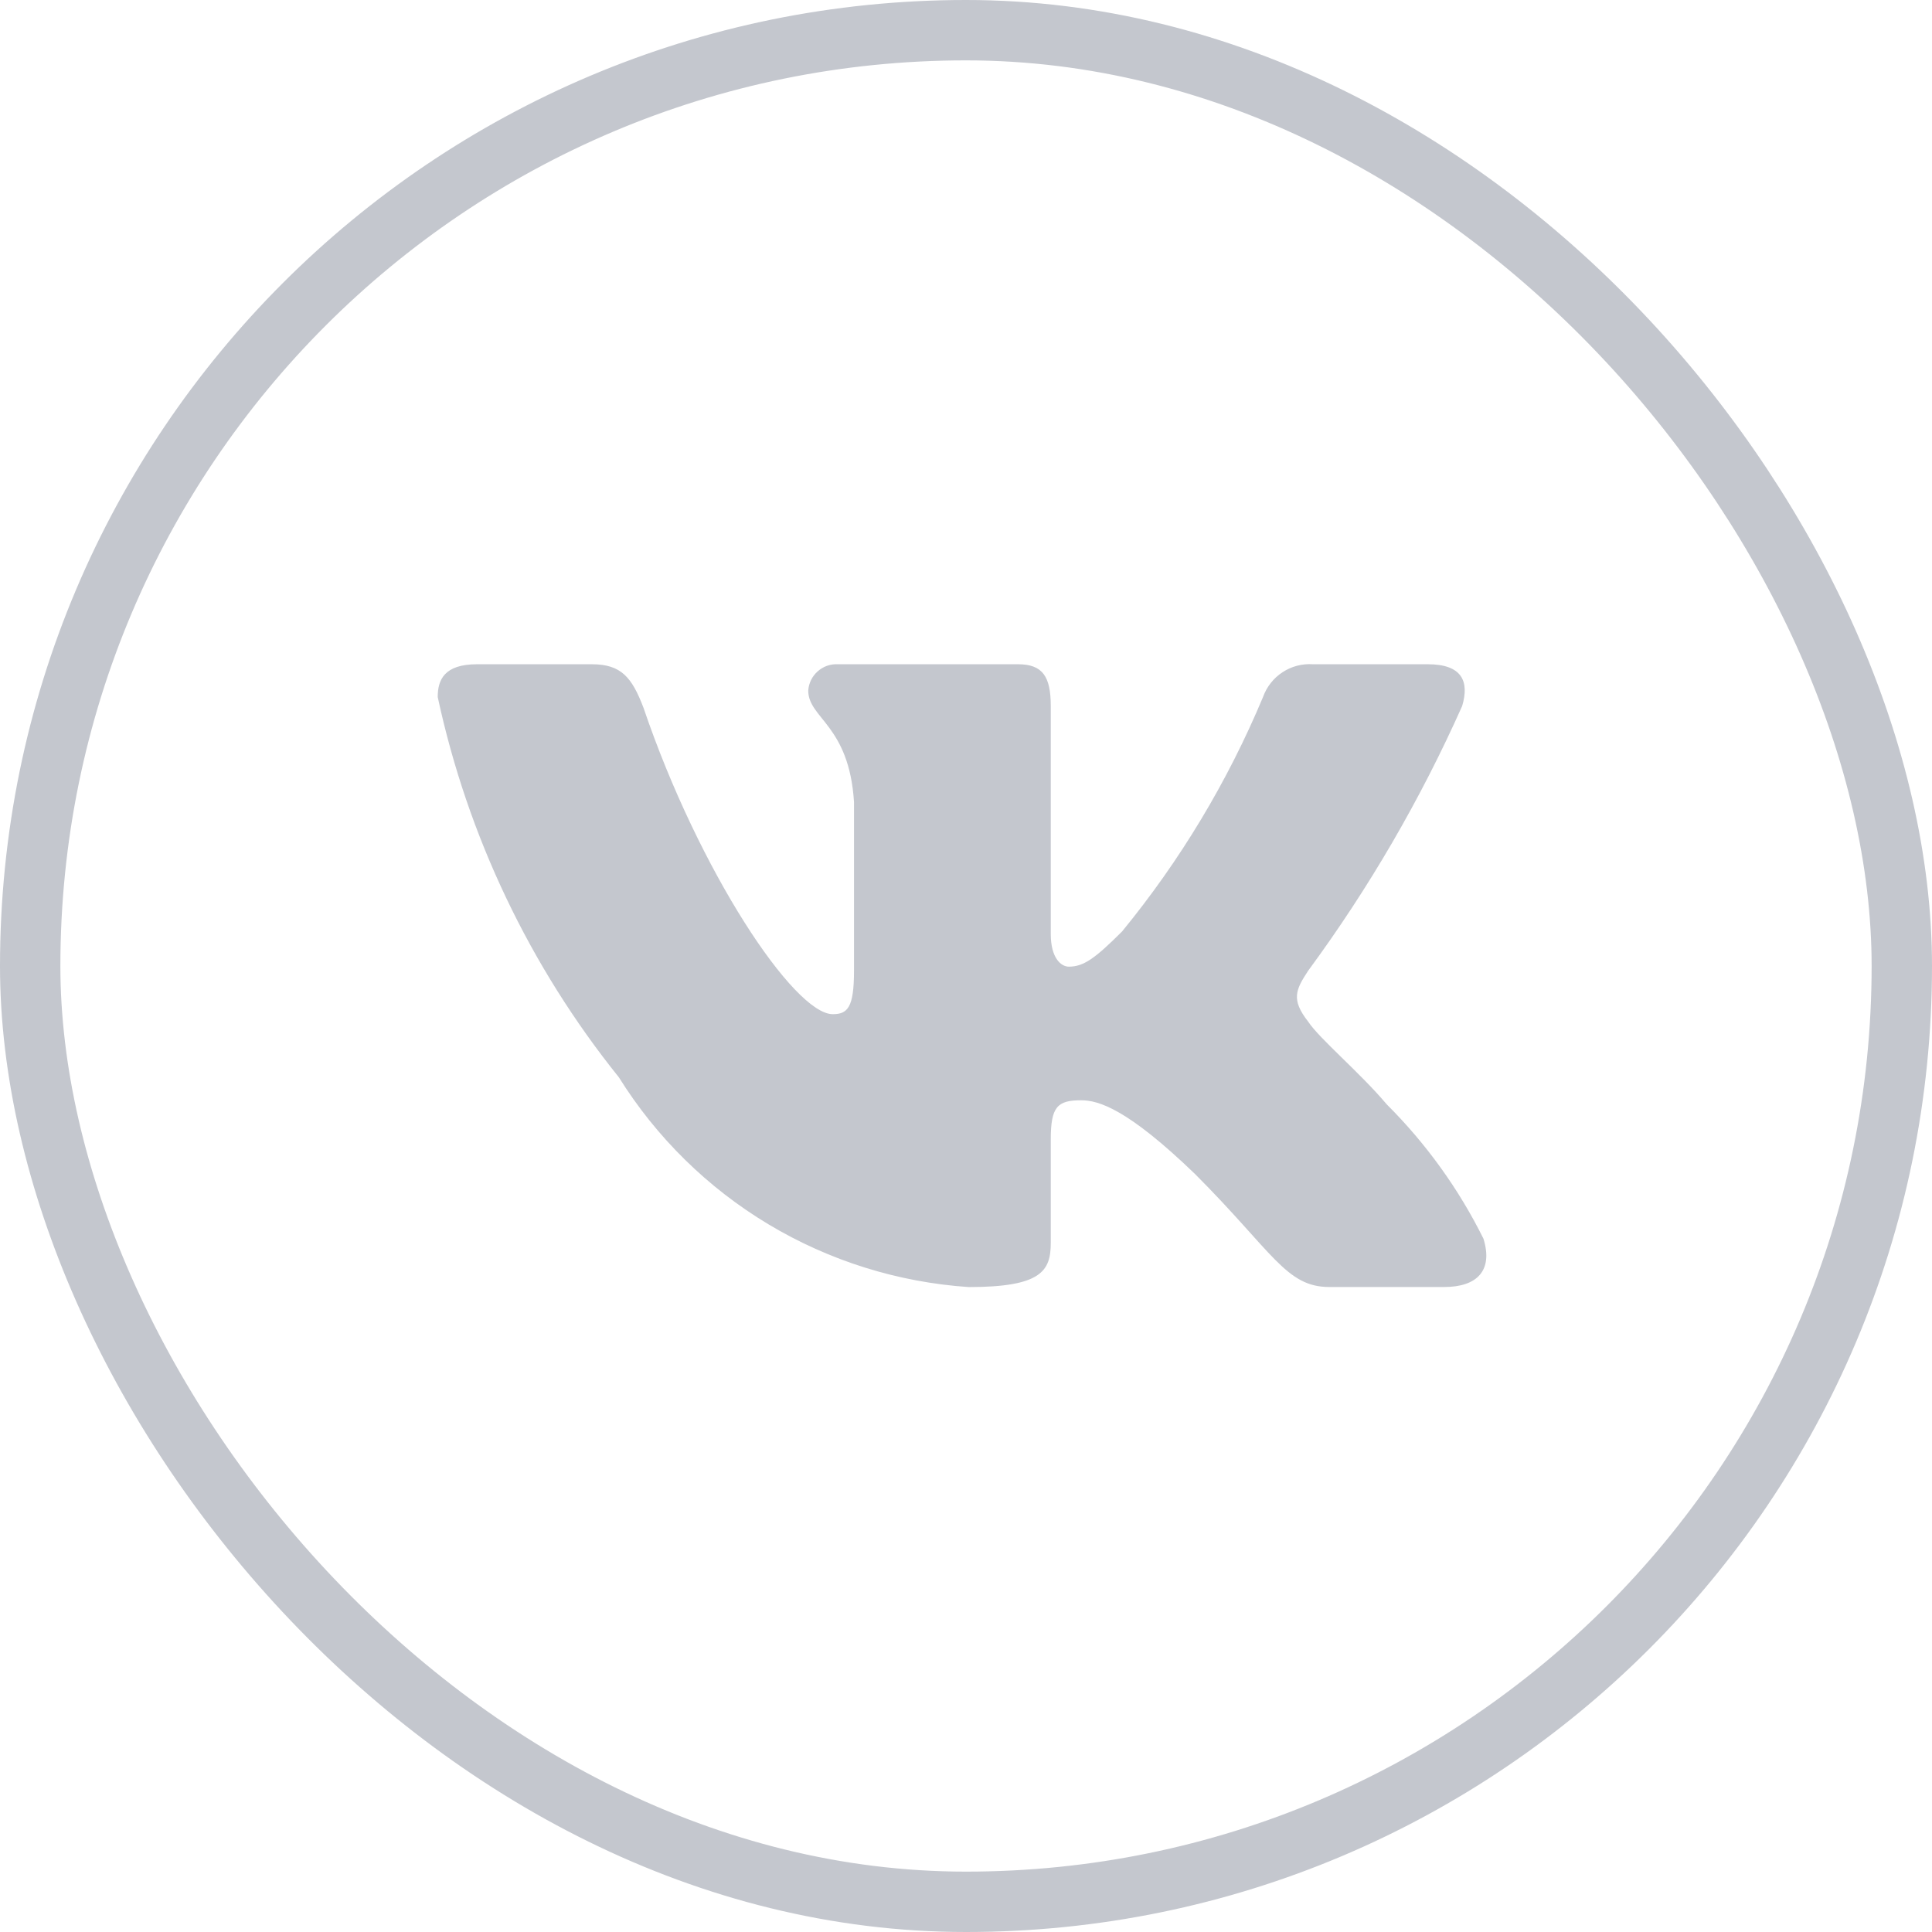 <svg width="32" height="32" viewBox="0 0 32 32" fill="none" xmlns="http://www.w3.org/2000/svg">
<rect x="0.5" y="0.5" width="31" height="31" rx="15.5" stroke="#091832" stroke-opacity="0.24"/>
<path d="M23.92 21.317H22.018C21.299 21.317 21.082 20.735 19.793 19.445C18.667 18.359 18.191 18.224 17.906 18.224C17.512 18.224 17.404 18.332 17.404 18.875V20.585C17.404 21.047 17.254 21.318 16.046 21.318C14.874 21.239 13.737 20.883 12.729 20.279C11.722 19.675 10.872 18.84 10.25 17.843C8.774 16.006 7.746 13.849 7.25 11.545C7.25 11.26 7.358 11.002 7.902 11.002H9.802C10.29 11.002 10.466 11.219 10.658 11.722C11.58 14.437 13.154 16.798 13.793 16.798C14.038 16.798 14.145 16.69 14.145 16.079V13.283C14.064 12.007 13.387 11.899 13.387 11.438C13.395 11.316 13.451 11.202 13.542 11.121C13.633 11.039 13.752 10.996 13.874 11.002H16.861C17.269 11.002 17.404 11.205 17.404 11.693V15.468C17.404 15.876 17.579 16.011 17.703 16.011C17.948 16.011 18.136 15.876 18.585 15.428C19.548 14.253 20.334 12.945 20.92 11.544C20.98 11.376 21.093 11.232 21.243 11.134C21.392 11.036 21.569 10.99 21.747 11.002H23.648C24.218 11.002 24.339 11.287 24.218 11.694C23.527 13.243 22.672 14.713 21.667 16.079C21.462 16.392 21.38 16.554 21.667 16.921C21.855 17.206 22.522 17.762 22.969 18.292C23.621 18.942 24.162 19.693 24.571 20.517C24.734 21.047 24.462 21.317 23.92 21.317Z" fill="#091832" fill-opacity="0.24"/>
</svg>
